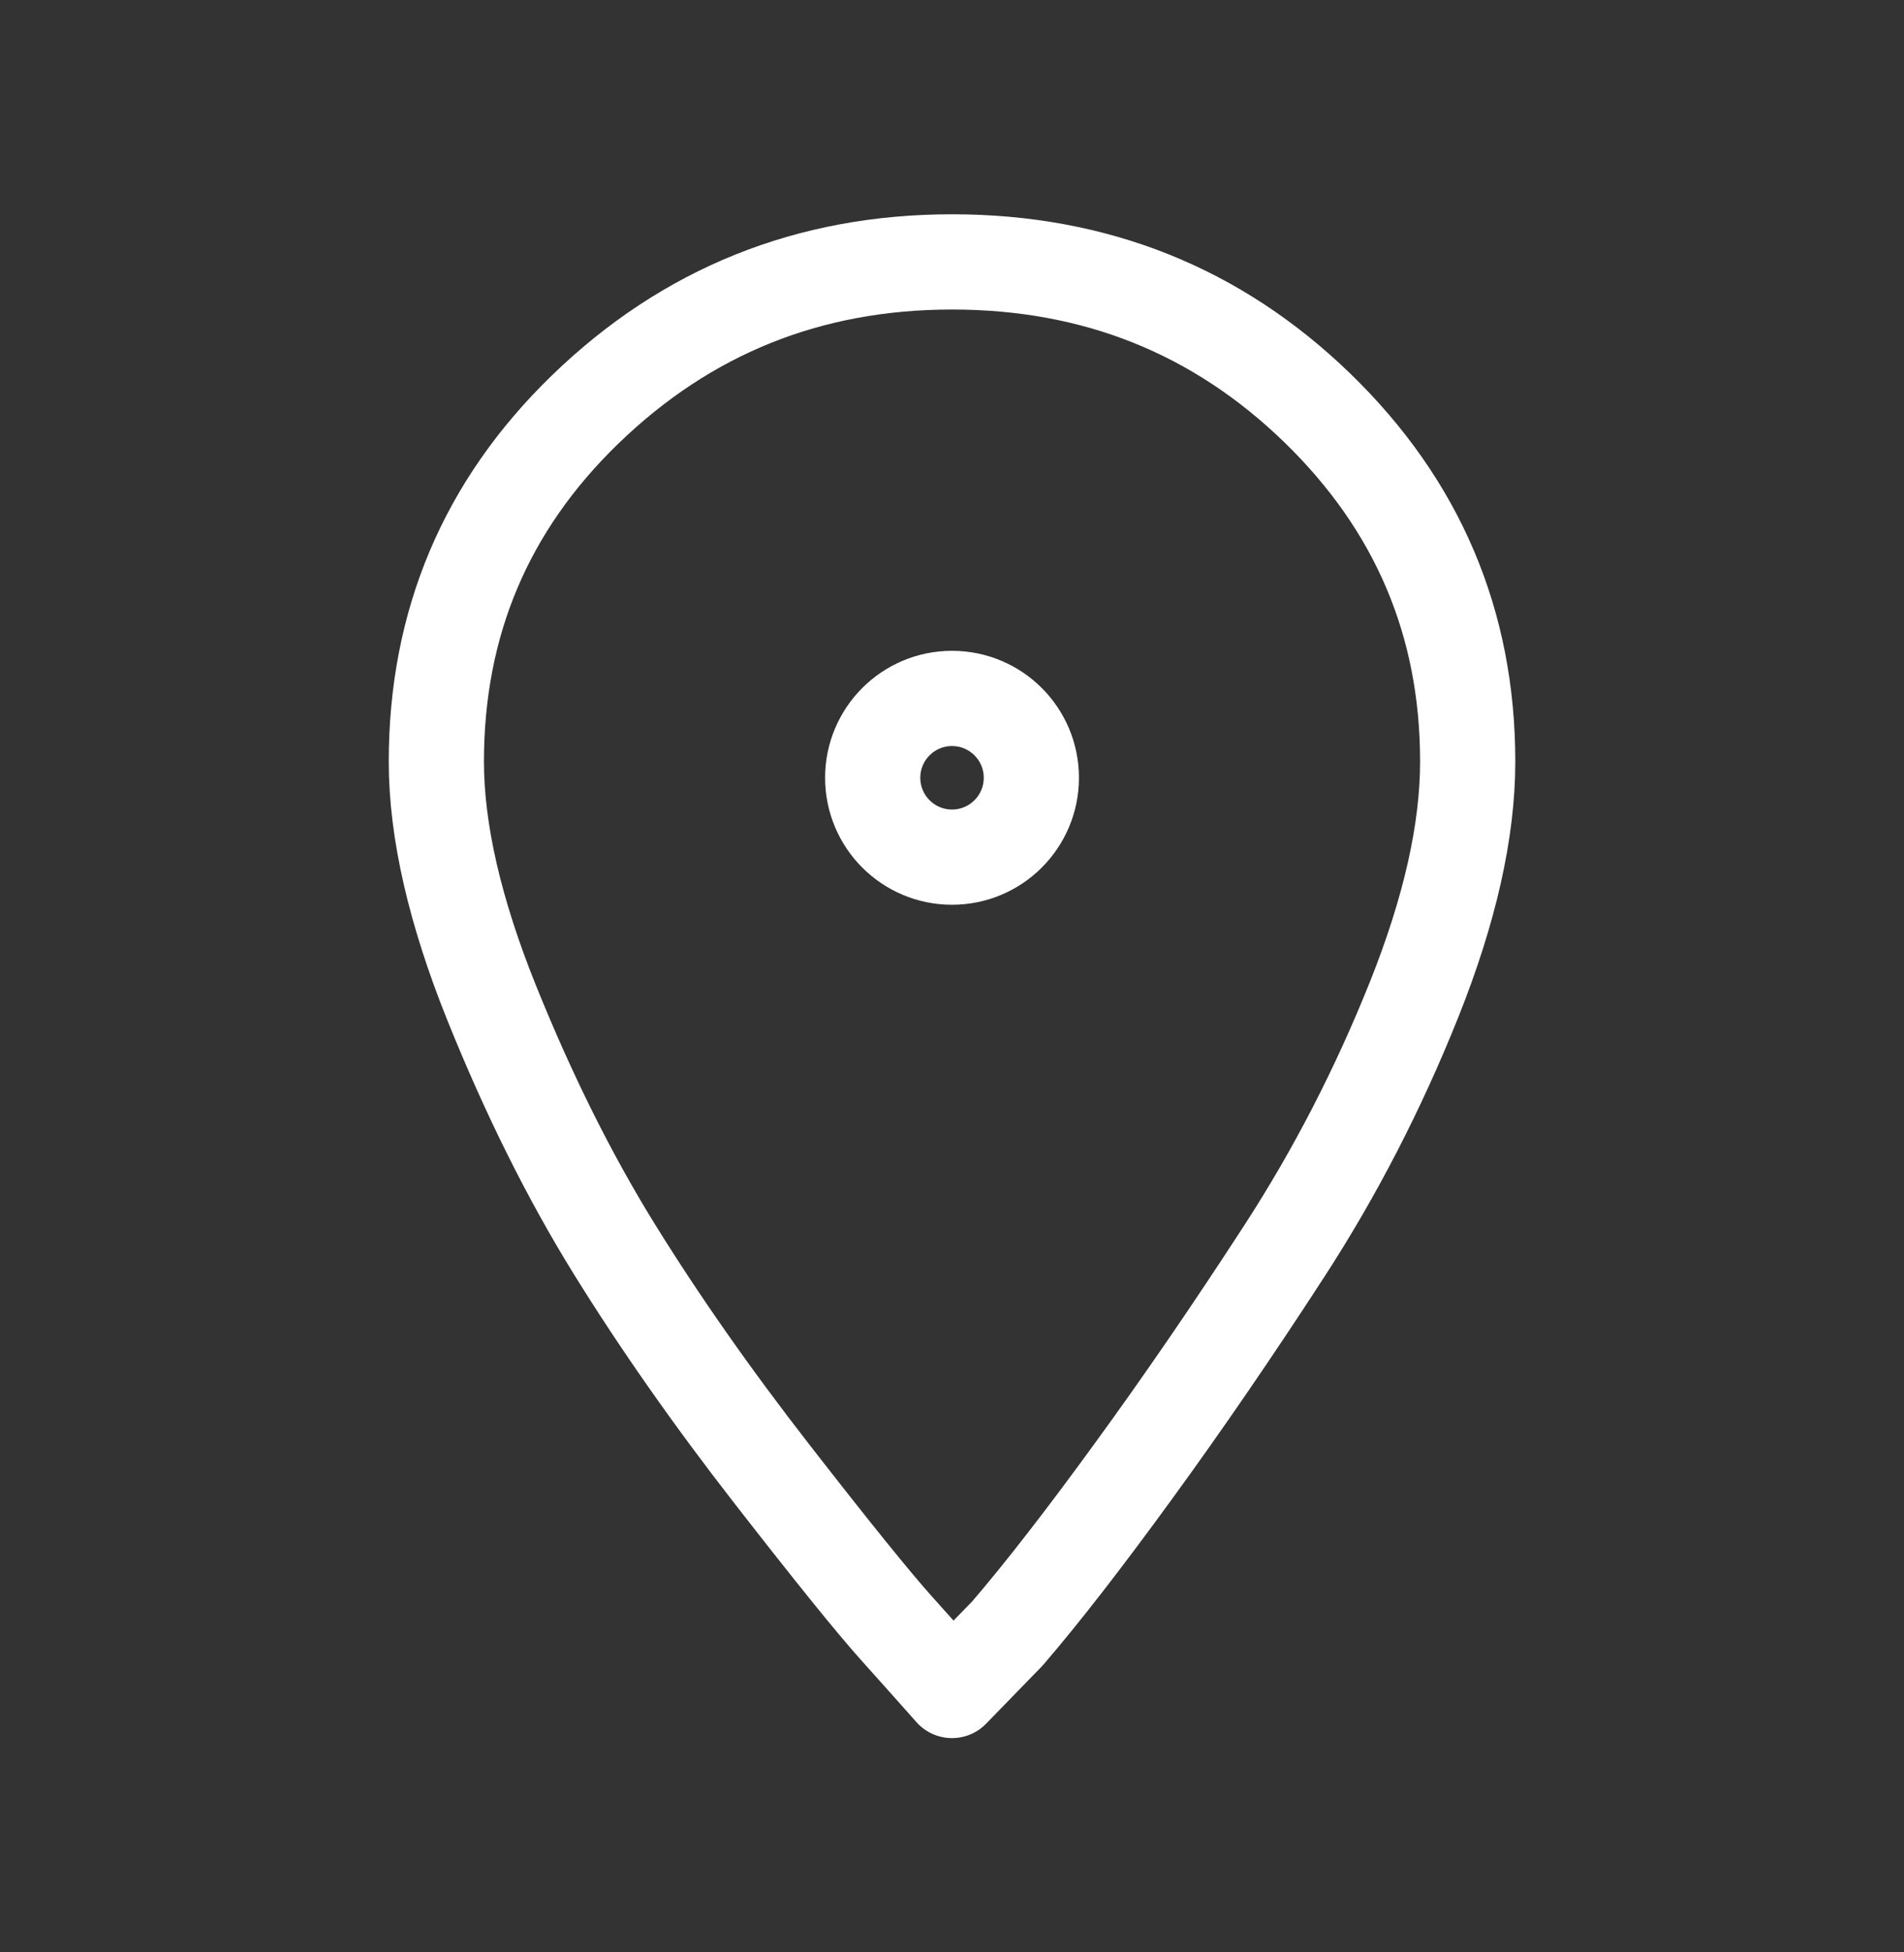 <svg width="40" height="41" viewBox="0 0 40 41" fill="none" xmlns="http://www.w3.org/2000/svg">
<rect x="0" y="0" width="40" height="41" fill="#333333" stroke="none"/>
<path fill-rule="evenodd" clip-rule="evenodd" d="M12.293 8.599C14.426 6.533 16.995 5.5 20 5.5C23.006 5.5 25.562 6.521 27.671 8.563C29.779 10.606 30.834 13.082 30.834 15.993C30.834 17.448 30.458 19.115 29.707 20.993C28.955 22.871 28.047 24.631 26.98 26.275C25.914 27.918 24.86 29.455 23.817 30.887C22.775 32.319 21.891 33.458 21.164 34.303L20 35.5C19.709 35.171 19.322 34.737 18.837 34.197C18.352 33.657 17.48 32.578 16.22 30.958C14.959 29.338 13.857 27.765 12.911 26.239C11.966 24.714 11.106 22.988 10.33 21.063C9.555 19.139 9.167 17.448 9.167 15.993C9.167 13.082 10.209 10.617 12.293 8.599Z" stroke="white" stroke-width="2" stroke-linecap="round" stroke-linejoin="round"/>
<path d="M21.667 16.333C21.667 17.254 20.921 18 20 18C19.08 18 18.334 17.254 18.334 16.333C18.334 15.413 19.08 14.667 20 14.667C20.921 14.667 21.667 15.413 21.667 16.333Z" stroke="white" stroke-width="2" stroke-linecap="round" stroke-linejoin="round"/>
</svg>
